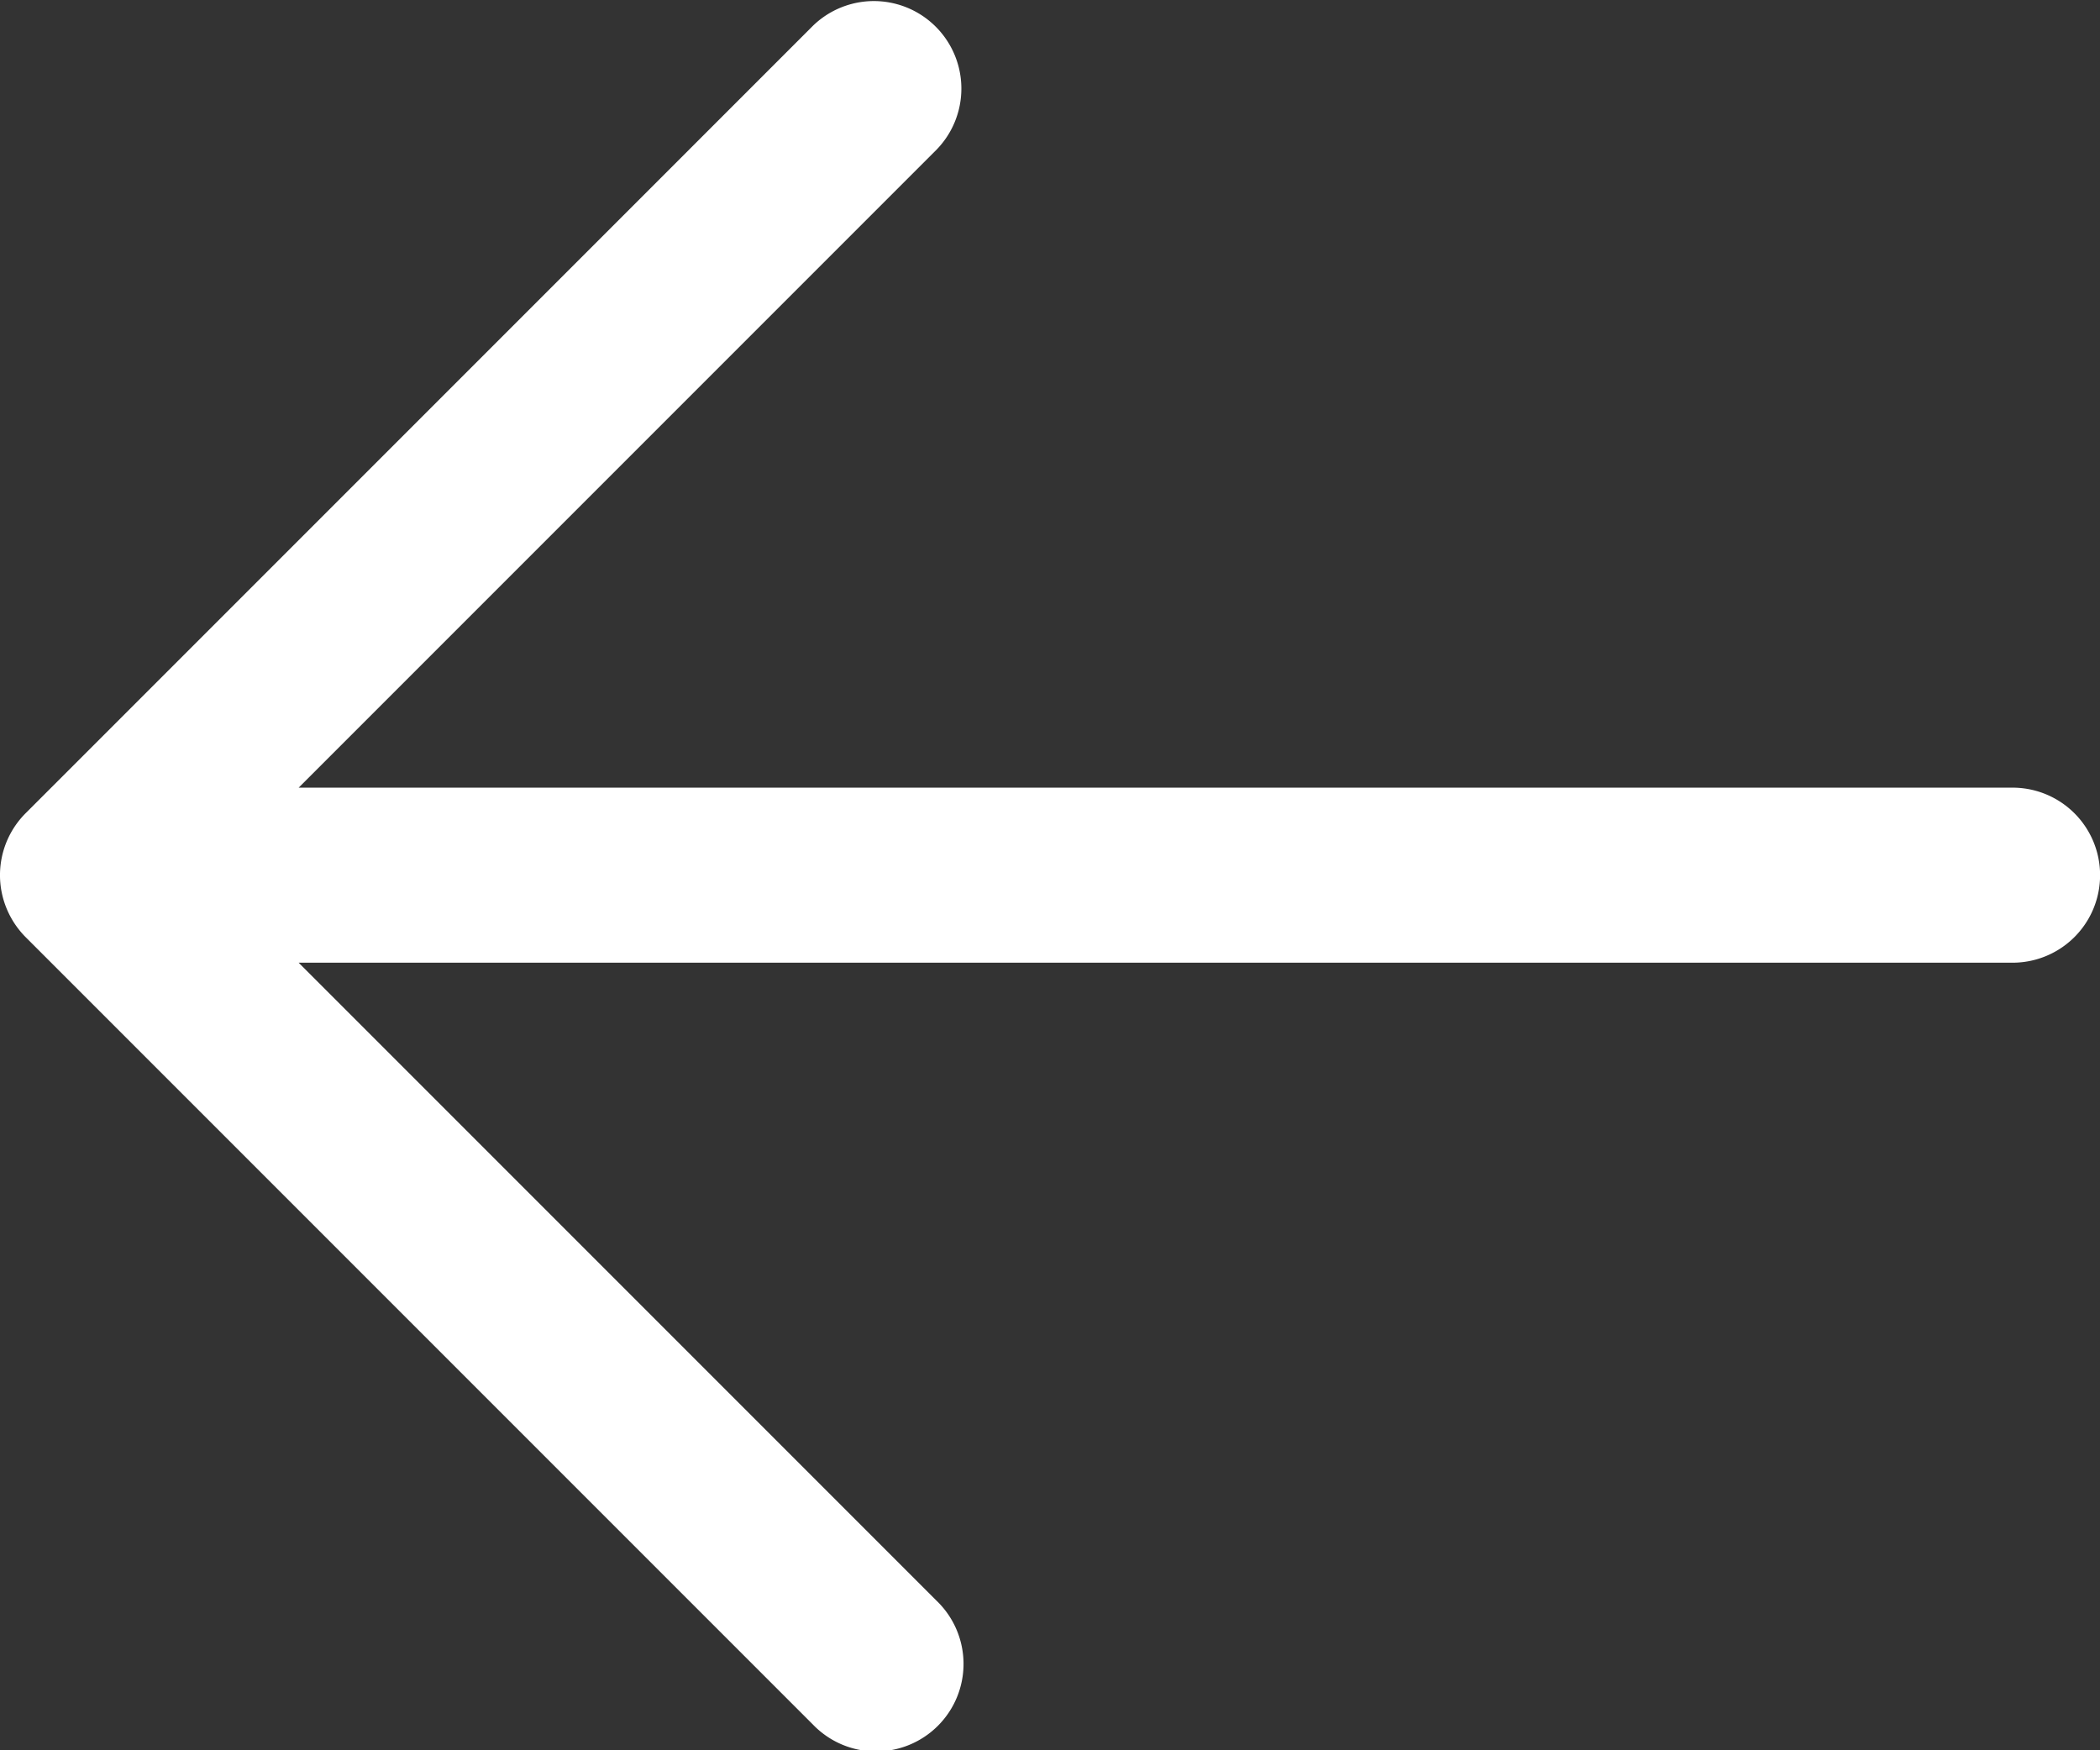 <svg id="Raggruppa_1384" data-name="Raggruppa 1384" xmlns="http://www.w3.org/2000/svg" xmlns:xlink="http://www.w3.org/1999/xlink" width="23.999" height="20" viewBox="0 0 23.999 20">
  <rect x="0" y="0" width="23.999" height="20" fill="#333333" stroke="none"/>
  <defs>
    <clipPath id="clip-path">
      <rect id="Rettangolo_542" data-name="Rettangolo 542" width="23.999" height="20" fill="none"/>
    </clipPath>
  </defs>
  <g id="Raggruppa_1383" data-name="Raggruppa 1383" clip-path="url(#clip-path)">
    <path id="Tracciato_878" data-name="Tracciato 878" d="M.076,10.382A1,1,0,0,1,.292,9.293l9-9a1,1,0,0,1,1.414,1.414L3.413,9H23a1,1,0,0,1,0,2H3.413l7.293,7.293a1,1,0,1,1-1.414,1.414l-9-9a1.01,1.01,0,0,1-.216-.325" fill="#fff"/>
  </g>
</svg>
